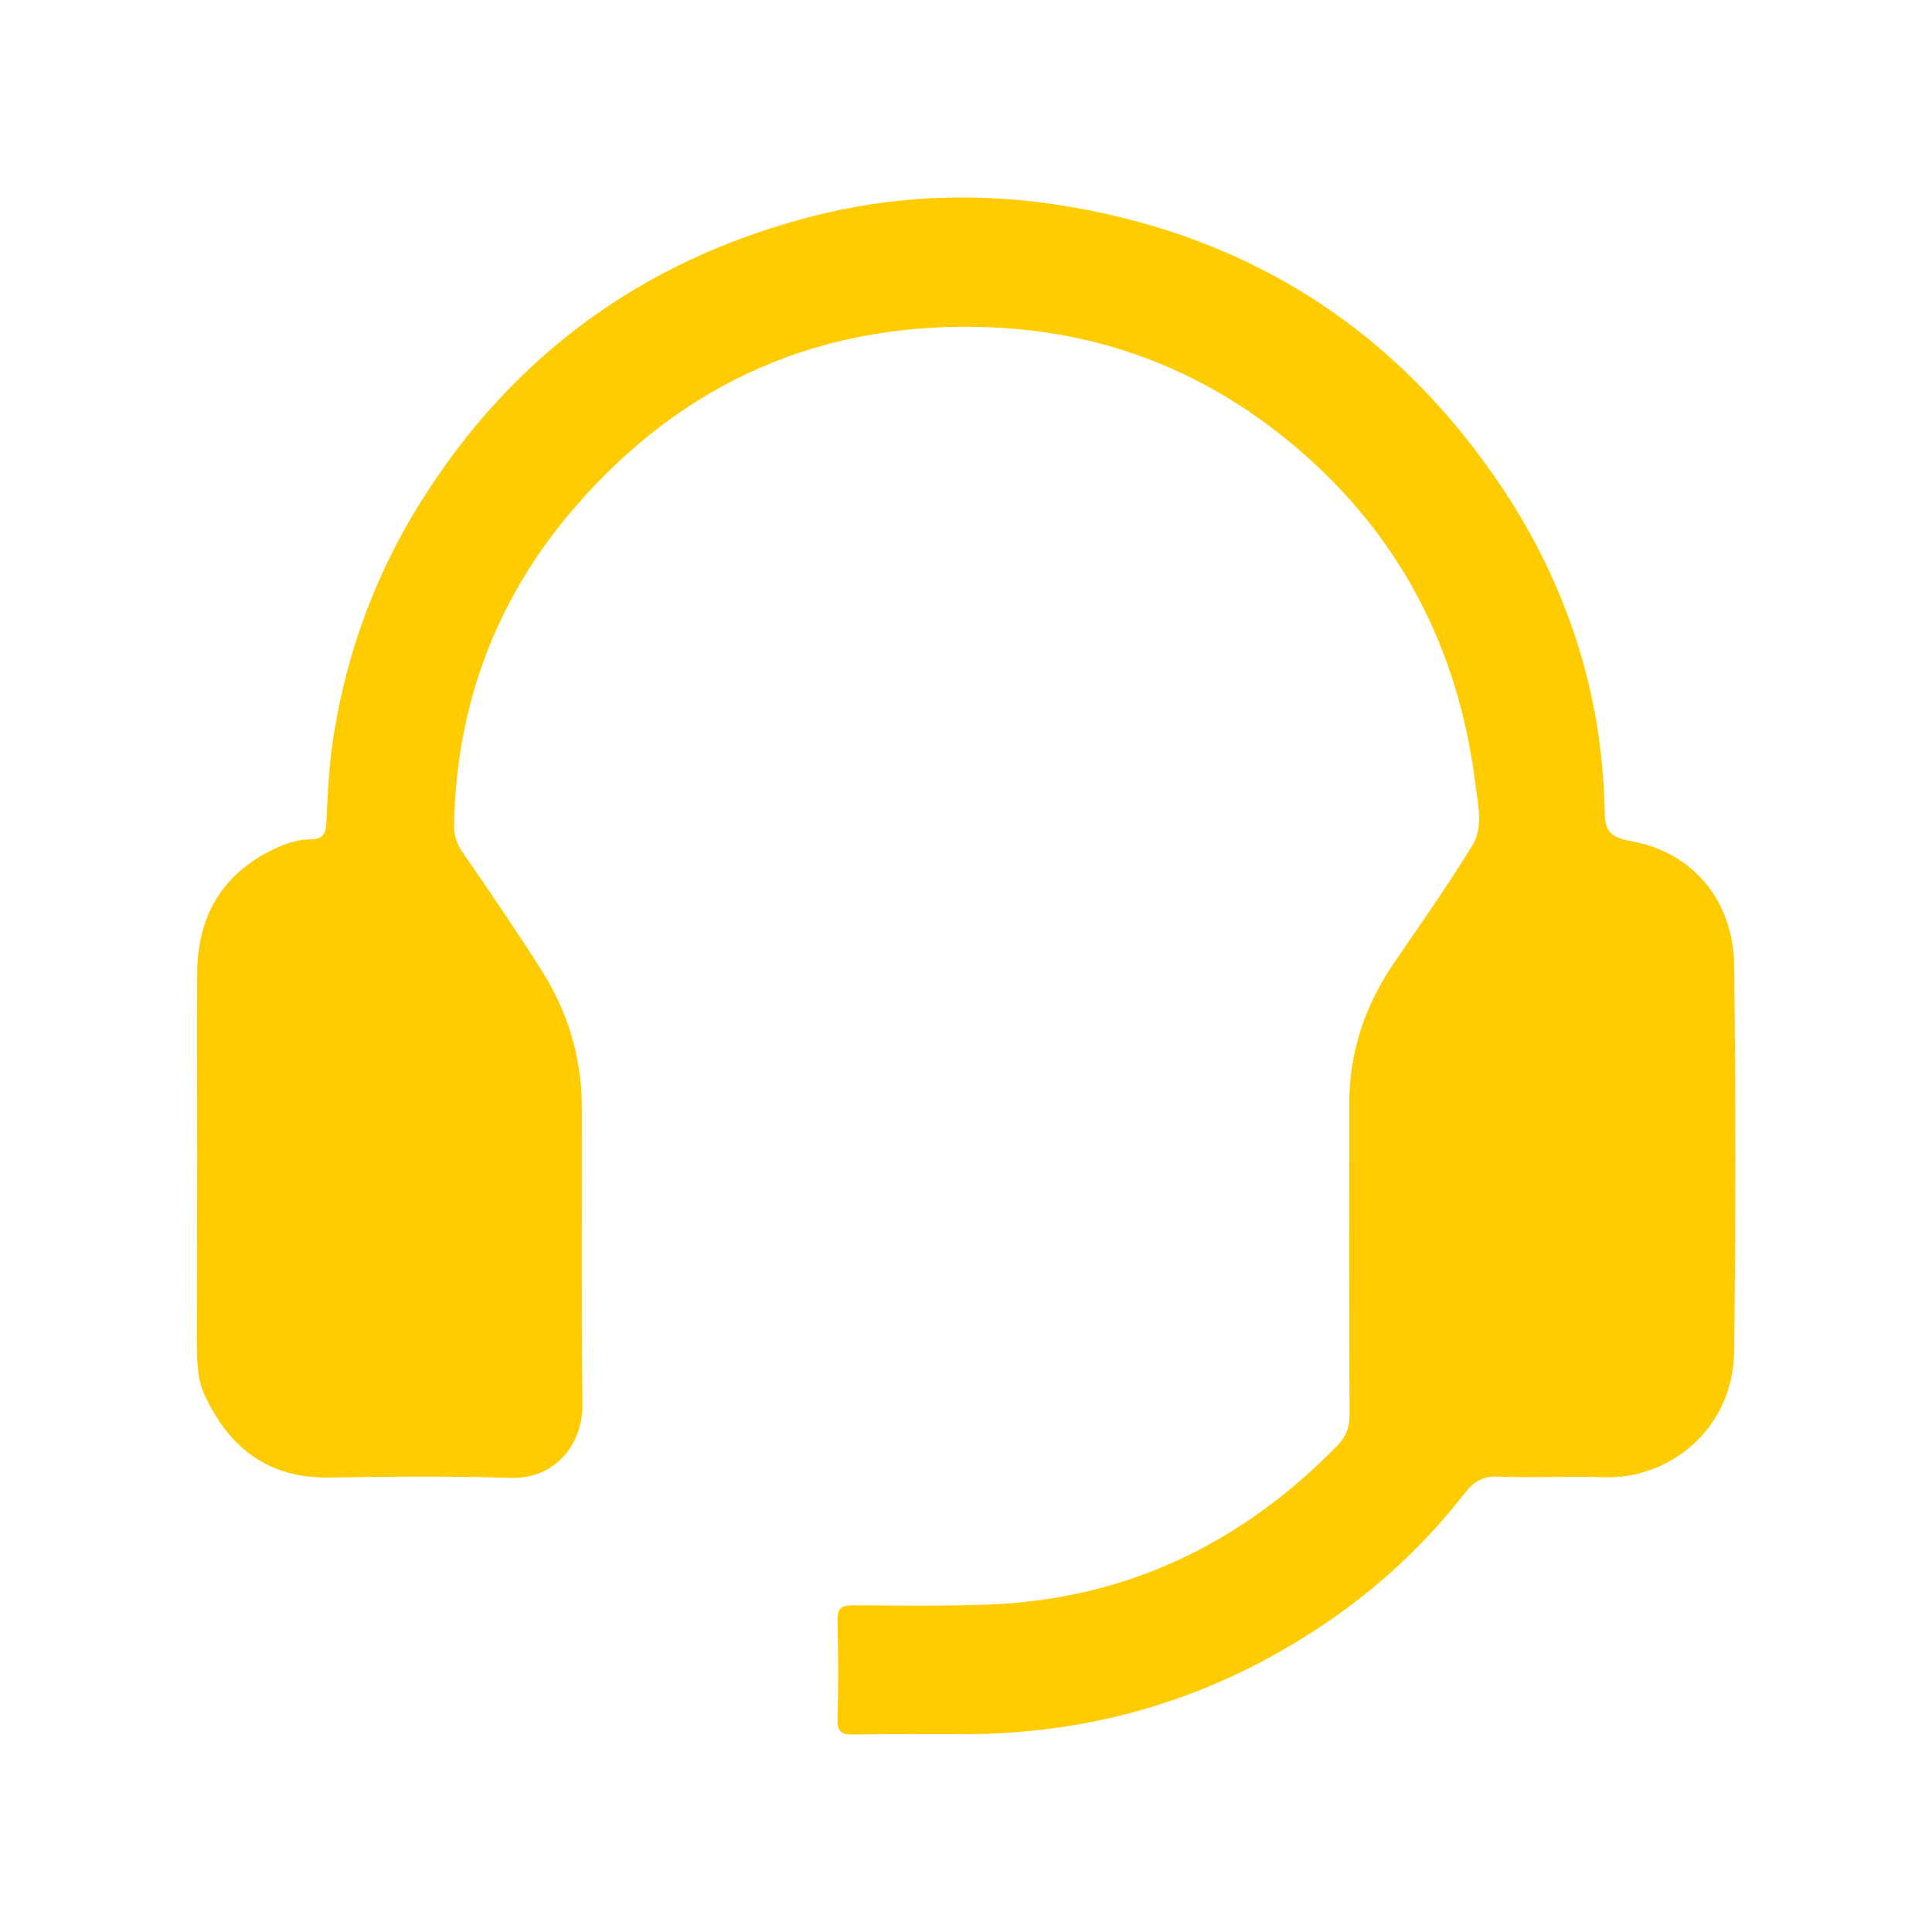 <svg xmlns="http://www.w3.org/2000/svg" xmlns:xlink="http://www.w3.org/1999/xlink" id="Layer_1" x="0px" y="0px" viewBox="0 0 617.3 617.3" style="enable-background:new 0 0 617.3 617.3;" xml:space="preserve"><style type="text/css">	.st0{display:none;}	.st1{display:inline;}	.st2{fill:#00C3E1;}	.st3{fill:#FFFFFF;}	.st4{fill:#FFCC02;}</style><g class="st0">	<g class="st1">		<circle class="st2" cx="308.7" cy="308.7" r="288.8"></circle>	</g>	<g class="st1">		<path class="st3" d="M409.8,408.6c-7.1,0-14.1-2.8-19.7-7.1c-7.1-5.7-11.4-14.1-11.4-24v-69.4c0-10,4.3-18.4,11.4-24.1   c7.1-5.6,17-8.5,25.4-7.1l25.5,4.3c21.2,4.3,38.2,24,38.2,45.2v29.8c0,22.6-15.5,41-38.2,45.2l-25.5,4.3   C412.7,408.6,411.3,408.6,409.8,408.6L409.8,408.6z M409.8,303.8h-1.4c0,0-1.4,1.4-1.4,2.9V376c0,1.5,0,1.5,1.4,2.9   c0,0,1.4,1.4,2.9,0l25.4-4.3c8.5-1.4,15.5-9.9,15.5-18.3v-29.8c0-8.5-5.6-17-14.1-18.3L409.8,303.8z M206.1,408.6h-5.7l-25.5-4.3   c-21.2-5.6-36.8-25.4-36.8-46.6V328c0-22.7,15.6-41.1,38.2-45.4l25.5-4.2c9.9-1.5,18.4,0,25.5,7.1c7.1,5.6,11.3,14.1,11.3,24v69.4   c0,9.9-4.2,18.3-11.3,24C221.7,405.8,214.6,408.6,206.1,408.6L206.1,408.6z M206.1,303.8l-25.5,4.3c-8.5,2.8-14.1,9.9-14.1,19.8   v29.7c0,8.5,5.7,16.9,15.6,18.3l25.5,4.3h2.8c0,0,1.4-1.4,1.4-2.8V308c0-1.4,0-1.4-1.4-2.9C208.9,305.2,207.5,303.8,206.1,303.8   L206.1,303.8z"></path>		<path class="st3" d="M448.1,313.8c-8.5,0-14.1-5.7-14.1-14.1c0-69.4-56.6-126-126-126s-126,56.6-126,126c0,8.5-5.7,14.1-14.1,14.1   s-14.1-5.7-14.1-14.1c0-84.9,69.4-154.3,154.3-154.3s154.3,69.4,154.3,154.3C462.2,306.7,455.2,313.8,448.1,313.8L448.1,313.8z    M360.3,459.5h-46.6c-8.5,0-14.1-5.7-14.1-14.1s5.7-14.1,14.1-14.1h46.6c21.2,0,38.3-16.9,38.3-38.2c0-8.5,5.7-14.1,14.1-14.1   s14.1,5.7,14.1,14.1C426.9,429.8,397.2,459.5,360.3,459.5L360.3,459.5z"></path>	</g></g><path class="st4" d="M63,369.7c0-19.6-0.1-39.2,0-58.7c0.1-17.4,7.2-30.7,22.9-38.9c4.1-2.1,8.5-3.9,13.1-3.9c4.6,0,5.2-2.3,5.3-5.8 c0.4-9.4,0.9-18.7,2.4-28c4.3-26.7,13.6-51.5,27.9-74.3c29.1-46.3,70.3-76.5,123.1-90.5c27.7-7.4,55.9-8.4,84.3-3.5 c59,10.1,105,40.4,138,89.8c20.5,30.8,31.9,65.2,32.7,102.6c0.1,6,0.7,8.9,8.2,10.2c20.1,3.5,33,19.2,33.2,40 c0.5,41,0.5,81.9,0,122.9c-0.3,25.1-20.8,41.2-41.8,40.4c-11.2-0.4-22.4,0.3-33.6-0.2c-5.4-0.3-8.3,2.1-11.2,5.9 c-17.5,22.4-39.2,39.9-64.2,53.1c-29.6,15.7-61.4,23.2-95,23.3c-11.8,0-23.6-0.1-35.4,0.1c-3.6,0.1-5.4-0.5-5.3-4.8 c0.3-10.6,0.2-21.2,0-31.8c-0.1-3.8,1.4-4.7,4.9-4.7c14.2,0.1,28.4,0.3,42.6-0.2c44.2-1.5,81.2-19.2,112-50.6 c2.9-2.9,4.1-5.9,4.1-10c-0.2-33.2-0.1-66.3-0.1-99.5c0-16.6,5.1-31.6,14.5-45.2c8.4-12.3,17-24.5,24.8-37.2 c3.8-6.2,1.7-13.7,0.9-20.5C465.8,207,447.2,171,414.2,143c-27.9-23.7-60.2-36.7-96.9-38.4c-54-2.4-98.9,17.1-134,57.9 c-24.8,28.9-37.5,62.7-38.2,100.9c-0.1,3.3,0.7,6,2.6,8.8c8.6,12.4,17.1,24.9,25.2,37.6c8.4,13.2,12.9,27.7,13,43.4 c0.1,31.8-0.2,63.5,0.2,95.3c0.2,12.3-8.1,24.2-23.1,23.7c-19.4-0.6-38.8-0.4-58.1-0.1c-19.5,0.2-32-9.8-39.7-26.8 c-2.4-5.3-2.2-11.3-2.3-17C62.9,408.8,63,389.2,63,369.7z"></path></svg>
